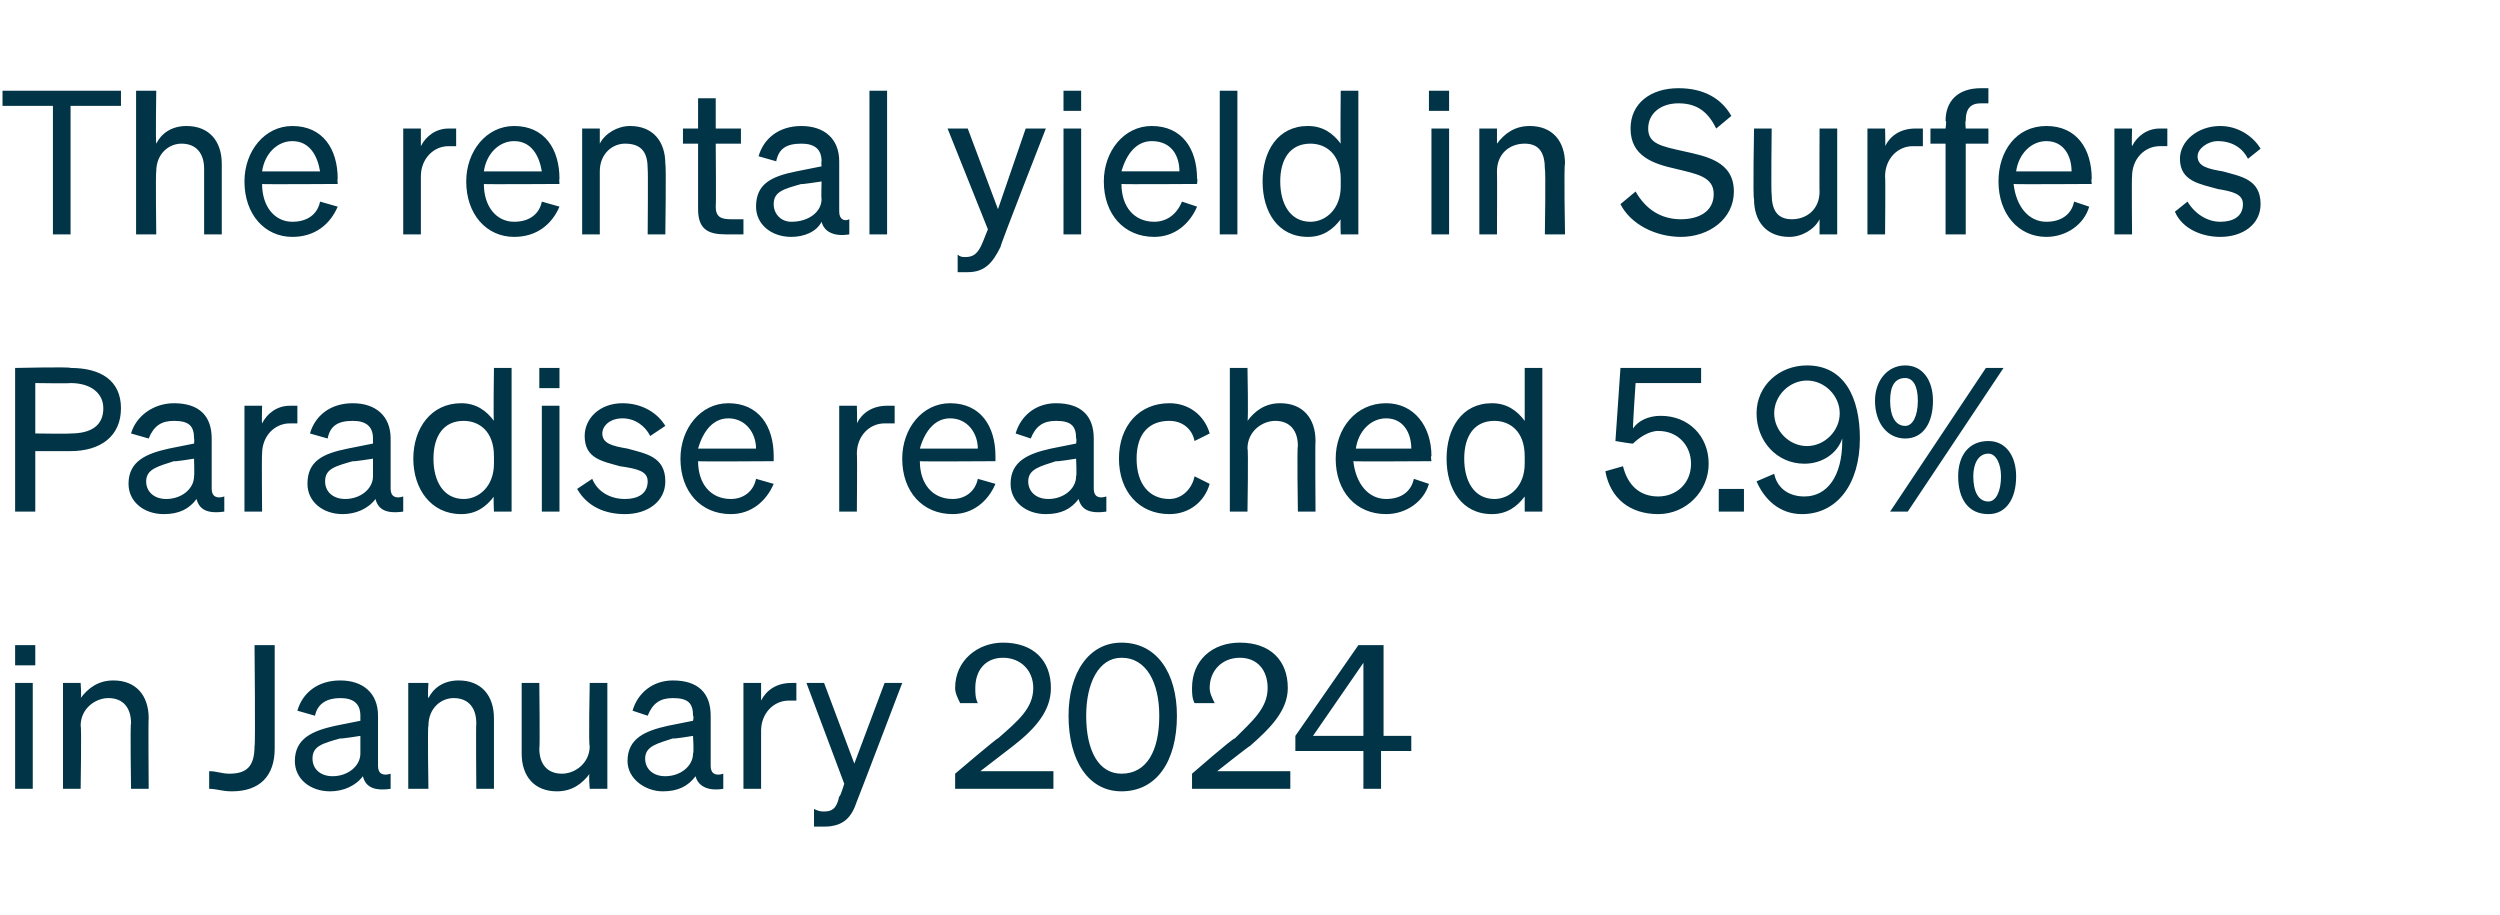 <?xml version="1.0" standalone="no"?><!DOCTYPE svg PUBLIC "-//W3C//DTD SVG 1.1//EN" "http://www.w3.org/Graphics/SVG/1.1/DTD/svg11.dtd"><svg xmlns="http://www.w3.org/2000/svg" version="1.1" width="99.2px" height="36.3px" viewBox="0 -1 99.2 36.3" style="top:-1px"><desc>The rental yield in Surfers Paradise reached 5.9% in January 2024</desc><defs/><g id="Polygon34788"><path d="m.6 24.6h.8v.8h-.8v-.8zm.7 5.7h-.7v-4.2h.7v4.2zm1.2-4.2h.7s.04.58 0 .6c.3-.4.7-.7 1.3-.7c.9 0 1.4.6 1.4 1.5c-.02.04 0 2.8 0 2.8h-.7s-.04-2.57 0-2.6c0-.6-.3-1-.9-1c-.5 0-1.1.4-1.1 1.1c.04 0 0 2.5 0 2.5h-.7v-4.2zm5.8 3.5c.3 0 .5.1.8.1c.7 0 1-.3 1-1.1c.04.04 0-4 0-4h.8v4.1c0 1.1-.6 1.7-1.7 1.7c-.4 0-.6-.1-.9-.1v-.7zm3.4-.4c0-.9.7-1.2 1.6-1.4l1-.2v-.2c0-.5-.3-.7-.8-.7c-.5 0-.9.2-1 .7l-.7-.2c.2-.7.8-1.2 1.7-1.2c.9 0 1.5.5 1.5 1.4v2c0 .3.2.4.5.3v.6c-.7.1-1-.1-1.1-.5c-.3.4-.8.6-1.3.6c-.8 0-1.4-.5-1.4-1.2zm2.6-1s-.81.13-.8.1c-.7.2-1.1.3-1.1.8c0 .4.3.7.8.7c.6 0 1.1-.4 1.1-.9v-.7zm1.9-2.1h.8s-.04.58 0 .6c.2-.4.6-.7 1.2-.7c.9 0 1.4.6 1.4 1.5v2.8h-.7s-.02-2.57 0-2.6c0-.6-.3-1-.9-1c-.5 0-1 .4-1 1.1c-.04 0 0 2.5 0 2.5h-.8v-4.2zm7.9 4.2h-.7s-.05-.58 0-.6c-.3.4-.7.7-1.3.7c-.9 0-1.4-.6-1.4-1.5v-2.8h.7s.03 2.63 0 2.6c0 .6.3 1 .9 1c.5 0 1.1-.4 1.1-1.1c-.05.03 0-2.5 0-2.5h.7v4.2zm.8-1.1c0-.9.7-1.2 1.6-1.4l1-.2s.04-.18 0-.2c0-.5-.2-.7-.8-.7c-.5 0-.8.2-1 .7l-.6-.2c.2-.7.8-1.2 1.6-1.2c1 0 1.5.5 1.5 1.4v2c0 .3.2.4.5.3v.6c-.6.1-1-.1-1.1-.5c-.3.4-.7.6-1.3.6c-.7 0-1.4-.5-1.4-1.2zm2.6-1s-.78.13-.8.1c-.6.2-1.1.3-1.1.8c0 .4.3.7.8.7c.6 0 1.1-.4 1.1-.9c.04-.03 0-.7 0-.7zm4.1-1.4h-.3c-.6 0-1.1.5-1.1 1.2v2.3h-.7v-4.2h.7v.7c.2-.4.6-.7 1.2-.7h.2v.7zm1.1 5h-.4v-.7c.2.1.3.1.4.1c.3 0 .5-.1.6-.6c.04.04.2-.5.2-.5l-1.5-4h.7l1.2 3.2l1.2-3.2h.7s-1.77 4.65-1.8 4.7c-.2.6-.5 1-1.3 1zm6.9-3.5c.8-.7 1.4-1.2 1.4-2c0-.7-.5-1.2-1.2-1.2c-.7 0-1.1.5-1.1 1.2c0 .2 0 .4.1.6h-.7c-.1-.2-.2-.4-.2-.6c0-1.1.9-1.8 1.9-1.8c1.2 0 1.9.7 1.9 1.8c0 .9-.6 1.6-1.5 2.3l-1.3 1h2.9v.7h-3.9v-.6s1.69-1.44 1.7-1.4zm4.9-3.8c1.4 0 2.2 1.2 2.2 2.9c0 1.8-.8 3-2.2 3c-1.3 0-2.1-1.2-2.1-3c0-1.7.8-2.9 2.1-2.9zm0 5.2c1 0 1.5-.9 1.5-2.3c0-1.3-.5-2.3-1.5-2.3c-.9 0-1.4 1-1.4 2.3c0 1.4.5 2.3 1.4 2.3zm4.5-1.4c.7-.7 1.3-1.2 1.3-2c0-.7-.4-1.2-1.1-1.2c-.7 0-1.2.5-1.2 1.2c0 .2.1.4.2.6h-.8c-.1-.2-.1-.4-.1-.6c0-1.1.8-1.8 1.9-1.8c1.2 0 1.9.7 1.9 1.8c0 .9-.7 1.6-1.5 2.3c0-.03-1.3 1-1.3 1h2.9v.7h-3.9v-.6s1.65-1.44 1.7-1.4zm5.1 2v-1.5h-2.7v-.6l2.5-3.6h1v3.6h1.1v.6h-1.2v1.5h-.7zm0-2.1v-2.9l-2 2.9h2z" stroke="none" fill="#003446"/></g><g id="Polygon34787"><path d="m1.4 19.3h-.8v-5.7s2.22-.05 2.2 0c1.2 0 2 .5 2 1.6c0 1.1-.8 1.7-2 1.7H1.4v2.4zm1.4-3.1c.8 0 1.3-.3 1.3-1c0-.6-.5-1-1.3-1c-.02.02-1.4 0-1.4 0v2s1.38.02 1.4 0zm2.3 2c0-.9.7-1.2 1.6-1.4l1-.2s.02-.18 0-.2c0-.5-.2-.7-.8-.7c-.5 0-.8.2-1 .7l-.7-.2c.2-.7.9-1.2 1.7-1.2c1 0 1.5.5 1.5 1.4v2c0 .3.2.4.5.3v.6c-.7.1-1-.1-1.1-.5c-.3.4-.7.6-1.3.6c-.8 0-1.4-.5-1.4-1.2zm2.6-1s-.8.13-.8.1c-.6.2-1.1.3-1.1.8c0 .4.3.7.8.7c.6 0 1.1-.4 1.1-.9c.02-.03 0-.7 0-.7zm4.1-1.4h-.3c-.6 0-1.1.5-1.1 1.2c-.02.01 0 2.3 0 2.3h-.7v-4.2h.7s-.02.72 0 .7c.2-.4.6-.7 1.1-.7h.3v.7zm.4 2.4c0-.9.6-1.2 1.6-1.4l1-.2v-.2c0-.5-.3-.7-.8-.7c-.6 0-.9.2-1 .7l-.7-.2c.2-.7.8-1.2 1.7-1.2c.9 0 1.5.5 1.5 1.4v2c0 .3.2.4.5.3v.6c-.7.1-1-.1-1.1-.5c-.3.4-.8.6-1.3.6c-.8 0-1.4-.5-1.4-1.2zm2.6-1s-.82.13-.8.1c-.7.2-1.1.3-1.1.8c0 .4.3.7.8.7c.6 0 1.1-.4 1.1-.9v-.7zm1.6 0c0-1.2.7-2.2 1.9-2.2c.6 0 1 .3 1.3.7c-.03.02 0-2.1 0-2.1h.7v5.7h-.7s-.03-.61 0-.6c-.3.4-.7.7-1.3.7c-1.2 0-1.9-1-1.9-2.2zm2-1.5c-.8 0-1.2.6-1.2 1.5c0 .9.4 1.6 1.2 1.6c.6 0 1.2-.5 1.2-1.4v-.3c0-1-.6-1.4-1.2-1.4zm3-2.1h.8v.8h-.8v-.8zm.8 5.7h-.7v-4.2h.7v4.2zm1.3-1.3c.2.5.7.8 1.3.8c.5 0 .9-.2.9-.7c0-.4-.4-.5-1.1-.6c-.7-.2-1.4-.3-1.4-1.2c0-.7.6-1.3 1.5-1.3c.8 0 1.4.4 1.7.9l-.6.4c-.2-.4-.6-.7-1.1-.7c-.5 0-.8.3-.8.6c0 .4.4.5 1 .6c.7.2 1.5.3 1.5 1.3c0 .8-.7 1.3-1.6 1.3c-.8 0-1.5-.3-1.9-1l.6-.4zm3.5-.8c0-1.2.8-2.2 1.9-2.2c1.2 0 1.8.9 1.8 2.1v.2s-3.01.02-3 0c0 .9.5 1.5 1.3 1.5c.5 0 .9-.3 1-.8l.7.2c-.3.7-.9 1.2-1.7 1.2c-1.2 0-2-.9-2-2.2zm.7-.4h2.3c0-.6-.4-1.2-1.1-1.2c-.6 0-1 .5-1.2 1.2zm7.8-1h-.4c-.6 0-1.1.5-1.1 1.2c.02.01 0 2.3 0 2.3h-.7v-4.2h.7s.02.72 0 .7c.2-.4.6-.7 1.2-.7h.3v.7zm.3 1.4c0-1.2.8-2.2 1.9-2.2c1.2 0 1.8.9 1.8 2.1v.2s-3.01.02-3 0c0 .9.5 1.5 1.3 1.5c.5 0 .9-.3 1-.8l.7.2c-.3.7-.9 1.2-1.7 1.2c-1.2 0-2-.9-2-2.2zm.7-.4h2.3c0-.6-.4-1.2-1.1-1.2c-.6 0-1 .5-1.2 1.2zm3.6 1.4c0-.9.7-1.2 1.6-1.4l1-.2s.03-.18 0-.2c0-.5-.2-.7-.8-.7c-.5 0-.8.2-1 .7l-.6-.2c.2-.7.8-1.2 1.6-1.2c1 0 1.5.5 1.5 1.4v2c0 .3.2.4.5.3v.6c-.7.1-1-.1-1.1-.5c-.3.4-.7.6-1.3.6c-.8 0-1.4-.5-1.4-1.2zm2.6-1s-.79.13-.8.1c-.6.2-1.1.3-1.1.8c0 .4.3.7.8.7c.6 0 1.1-.4 1.1-.9c.03-.03 0-.7 0-.7zm3.7 1.6c.5 0 .9-.4 1-.9l.6.3c-.2.7-.8 1.2-1.6 1.2c-1.2 0-2-.9-2-2.2c0-1.3.8-2.2 2-2.2c.8 0 1.4.5 1.6 1.2l-.6.3c-.1-.5-.5-.8-1-.8c-.8 0-1.3.5-1.3 1.5c0 1 .5 1.6 1.3 1.6zm2.4-5.2h.7s.04 2.08 0 2.1c.3-.4.7-.7 1.3-.7c.9 0 1.4.6 1.4 1.5c-.02.04 0 2.8 0 2.8h-.7s-.04-2.57 0-2.6c0-.6-.3-1-.9-1c-.5 0-1.1.4-1.1 1.1c.04 0 0 2.5 0 2.5h-.7v-5.7zm4.2 3.6c0-1.2.8-2.2 2-2.2c1.1 0 1.8.9 1.8 2.1c-.04-.02 0 .2 0 .2c0 0-3.07.02-3.1 0c.1.9.6 1.5 1.3 1.5c.6 0 1-.3 1.1-.8l.6.2c-.2.7-.9 1.2-1.7 1.2c-1.2 0-2-.9-2-2.2zm.8-.4h2.2c0-.6-.3-1.2-1-1.2c-.6 0-1.1.5-1.2 1.2zm3.6.4c0-1.2.6-2.2 1.8-2.2c.6 0 1 .3 1.3.7v-2.1h.7v5.7h-.7v-.6c-.3.4-.7.7-1.3.7c-1.2 0-1.8-1-1.8-2.2zm1.9-1.5c-.8 0-1.2.6-1.2 1.5c0 .9.4 1.6 1.2 1.6c.6 0 1.2-.5 1.2-1.4v-.3c0-1-.6-1.4-1.2-1.4zm4.8.8l.2-2.9h3.2v.6h-2.6s-.12 1.76-.1 1.8c.2-.3.6-.5 1.1-.5c1.1 0 1.9.8 1.9 1.9c0 1.1-.9 2-2 2c-1.1 0-1.9-.6-2.1-1.7l.7-.2c.2.8.7 1.2 1.4 1.2c.7 0 1.3-.5 1.3-1.3c0-.7-.5-1.3-1.3-1.3c-.4 0-.8.3-1 .5c-.01.02-.7-.1-.7-.1zm4.1 1.9h1v.9h-1v-.9zm2.2-.6c.1.5.5.9 1.2.9c.9 0 1.5-.8 1.5-2.2v-.1c-.2.6-.8 1-1.5 1c-1.1 0-1.9-.9-1.9-2c0-1.1.9-1.9 2-1.9c1.5 0 2.1 1.3 2.1 2.9c0 1.8-.9 3-2.3 3c-.9 0-1.5-.6-1.8-1.3l.7-.3zm1.3-1.1c.7 0 1.3-.6 1.3-1.3c0-.7-.6-1.3-1.3-1.3c-.7 0-1.3.6-1.3 1.3c0 .7.6 1.3 1.3 1.3zm3.9-3.2c.7 0 1.1.6 1.1 1.4c0 .9-.4 1.5-1.1 1.5c-.7 0-1.2-.6-1.2-1.5c0-.8.5-1.4 1.2-1.4zm.1 5.8h-.7l3.8-5.7h.7l-3.8 5.7zm-.1-3.4c.3 0 .5-.4.5-1c0-.6-.2-.9-.5-.9c-.4 0-.6.3-.6.9c0 .6.2 1 .6 1zm3.3 3.5c-.8 0-1.2-.6-1.2-1.5c0-.8.4-1.4 1.2-1.4c.7 0 1.1.6 1.1 1.4c0 .9-.4 1.5-1.1 1.5zm0-.5c.3 0 .5-.4.5-1c0-.5-.2-.9-.5-.9c-.4 0-.6.4-.6.9c0 .6.2 1 .6 1z" stroke="none" fill="#003446"/></g><g id="Polygon34786"><path d="m2.8 3.2v5.1h-.7V3.2h-2v-.6h4.7v.6h-2zm2.6-.6h.8s-.03 2.08 0 2.1c.2-.4.6-.7 1.2-.7c.9 0 1.4.6 1.4 1.5v2.8h-.7V5.7c0-.6-.3-1-.9-1c-.5 0-1 .4-1 1.1c-.03 0 0 2.5 0 2.5h-.8V2.6zm4.3 3.6c0-1.2.8-2.2 1.9-2.2c1.2 0 1.8.9 1.8 2.1c-.02-.02 0 .2 0 .2c0 0-3.04.02-3 0c0 .9.5 1.5 1.2 1.5c.6 0 1-.3 1.1-.8l.7.2c-.3.7-.9 1.2-1.8 1.2c-1.1 0-1.9-.9-1.9-2.2zm.7-.4h2.3c-.1-.6-.4-1.2-1.1-1.2c-.6 0-1.1.5-1.2 1.2zm7.7-1h-.3c-.6 0-1.1.5-1.1 1.2v2.3h-.7V4.1h.7v.7c.2-.4.6-.7 1.1-.7h.3v.7zm.4 1.4c0-1.2.8-2.2 1.9-2.2c1.2 0 1.8.9 1.8 2.1c-.02-.02 0 .2 0 .2c0 0-3.04.02-3 0c0 .9.5 1.5 1.2 1.5c.6 0 1-.3 1.1-.8l.7.2c-.3.7-.9 1.2-1.8 1.2c-1.1 0-1.9-.9-1.9-2.2zm.7-.4h2.3c-.1-.6-.4-1.2-1.1-1.2c-.6 0-1.1.5-1.2 1.2zm3.9-1.7h.7v.6c.2-.4.7-.7 1.2-.7c.9 0 1.4.6 1.4 1.5c.04.04 0 2.8 0 2.8h-.7s.02-2.57 0-2.6c0-.6-.2-1-.9-1c-.5 0-1 .4-1 1.1v2.5h-.7V4.1zm4.6.6h-.6v-.6h.6V2.9h.7v1.2h1v.6h-1s.02 2.48 0 2.5c0 .4.2.5.6.5h.5v.6h-.7c-.7 0-1.1-.2-1.1-1V4.7zM30 7.2c0-.9.6-1.2 1.6-1.4l1-.2s-.02-.18 0-.2c0-.5-.3-.7-.8-.7c-.6 0-.9.2-1 .7l-.7-.2c.2-.7.8-1.2 1.7-1.2c.9 0 1.5.5 1.5 1.4v2c0 .3.2.4.4.3v.6c-.6.1-1-.1-1.1-.5c-.2.4-.7.6-1.2.6c-.8 0-1.4-.5-1.4-1.2zm2.6-1s-.83.13-.8.1c-.7.2-1.1.3-1.1.8c0 .4.3.7.7.7c.7 0 1.2-.4 1.2-.9c-.02-.03 0-.7 0-.7zm2.6 2.1h-.7V2.6h.7v5.7zm3.2 1.5h-.4v-.7c.1.1.2.1.3.1c.3 0 .5-.1.7-.6l.2-.5l-1.6-4h.8l1.2 3.2l1.1-3.2h.8s-1.82 4.65-1.8 4.7c-.3.6-.6 1-1.3 1zm3.8-7.2h.7v.8h-.7v-.8zm.7 5.7h-.7V4.1h.7v4.2zm.9-2.1c0-1.2.8-2.2 1.9-2.2c1.2 0 1.8.9 1.8 2.1c.03-.02 0 .2 0 .2c0 0-3 .02-3 0c0 .9.5 1.5 1.3 1.5c.5 0 .9-.3 1.1-.8l.6.2c-.3.7-.9 1.2-1.7 1.2c-1.2 0-2-.9-2-2.2zm.7-.4h2.3c0-.6-.3-1.2-1.1-1.2c-.6 0-1 .5-1.2 1.2zm4.6 2.5h-.7V2.6h.7v5.7zm1-2.1c0-1.2.6-2.2 1.8-2.2c.6 0 1 .3 1.3.7c-.02.02 0-2.1 0-2.1h.7v5.7h-.7s-.02-.61 0-.6c-.3.4-.7.7-1.3.7c-1.2 0-1.8-1-1.8-2.2zM52 4.7c-.8 0-1.2.6-1.2 1.5c0 .9.4 1.6 1.2 1.6c.6 0 1.2-.5 1.2-1.4v-.3c0-1-.6-1.4-1.2-1.4zm4.7-2.1h.8v.8h-.8v-.8zm.8 5.7h-.7V4.1h.7v4.2zm1.2-4.2h.7v.6c.3-.4.7-.7 1.3-.7c.9 0 1.4.6 1.4 1.5c-.05.04 0 2.8 0 2.8h-.8s.04-2.57 0-2.6c0-.6-.2-1-.8-1c-.6 0-1.1.4-1.1 1.1c.01 0 0 2.5 0 2.5h-.7V4.1zm6.2 2.5c.4.7 1 1.1 1.8 1.1c.7 0 1.3-.3 1.3-1c0-.7-.7-.8-1.5-1c-.9-.2-1.8-.5-1.8-1.6c0-1 .8-1.6 1.9-1.6c1 0 1.7.4 2.1 1.1l-.6.5c-.3-.6-.7-1-1.5-1c-.7 0-1.2.4-1.2 1c0 .6.5.7 1.4.9c.9.2 2 .4 2 1.6c0 1.1-1 1.8-2.1 1.8c-1 0-2-.5-2.4-1.3l.6-.5zm8 1.7h-.7v-.6c-.2.4-.7.7-1.2.7c-.9 0-1.4-.6-1.4-1.5c-.05-.02 0-2.8 0-2.8h.7s-.03 2.63 0 2.6c0 .6.2 1 .8 1c.6 0 1.1-.4 1.1-1.1c-.01.03 0-2.5 0-2.5h.7v4.2zm3.4-3.5h-.4c-.6 0-1.1.5-1.1 1.2c.02.01 0 2.3 0 2.3h-.7V4.1h.7s.02.72 0 .7c.2-.4.6-.7 1.2-.7h.3v.7zm2.6-1.7h-.3c-.4 0-.6.2-.6.7c-.03.02 0 .3 0 .3h.9v.6h-.9v3.6h-.8V4.7h-.6v-.6h.6s.05-.32 0-.3c0-.8.5-1.3 1.4-1.3h.3v.6zm.4 3.1C79.3 5 80 4 81.2 4c1.2 0 1.8.9 1.8 2.1c-.03-.02 0 .2 0 .2c0 0-3.06.02-3.1 0c.1.9.6 1.5 1.3 1.5c.6 0 1-.3 1.1-.8l.6.2c-.2.7-.9 1.2-1.7 1.2c-1.1 0-1.9-.9-1.9-2.2zm.7-.4h2.2c0-.6-.3-1.2-1-1.2c-.6 0-1.1.5-1.2 1.2zm6-1h-.3c-.6 0-1.1.5-1.1 1.2c-.02.01 0 2.3 0 2.3h-.7V4.1h.7s-.02.72 0 .7c.2-.4.6-.7 1.1-.7h.3v.7zm.8 2.2c.3.5.8.8 1.3.8c.5 0 .9-.2.9-.7c0-.4-.4-.5-1-.6c-.7-.2-1.5-.3-1.5-1.2c0-.7.7-1.3 1.6-1.3c.7 0 1.3.4 1.6.9l-.5.4c-.2-.4-.6-.7-1.2-.7c-.4 0-.8.3-.8.6c0 .4.4.5 1 .6c.7.2 1.5.3 1.5 1.3c0 .8-.7 1.3-1.6 1.3c-.7 0-1.5-.3-1.8-1l.5-.4z" stroke="none" fill="#003446"/></g></svg>